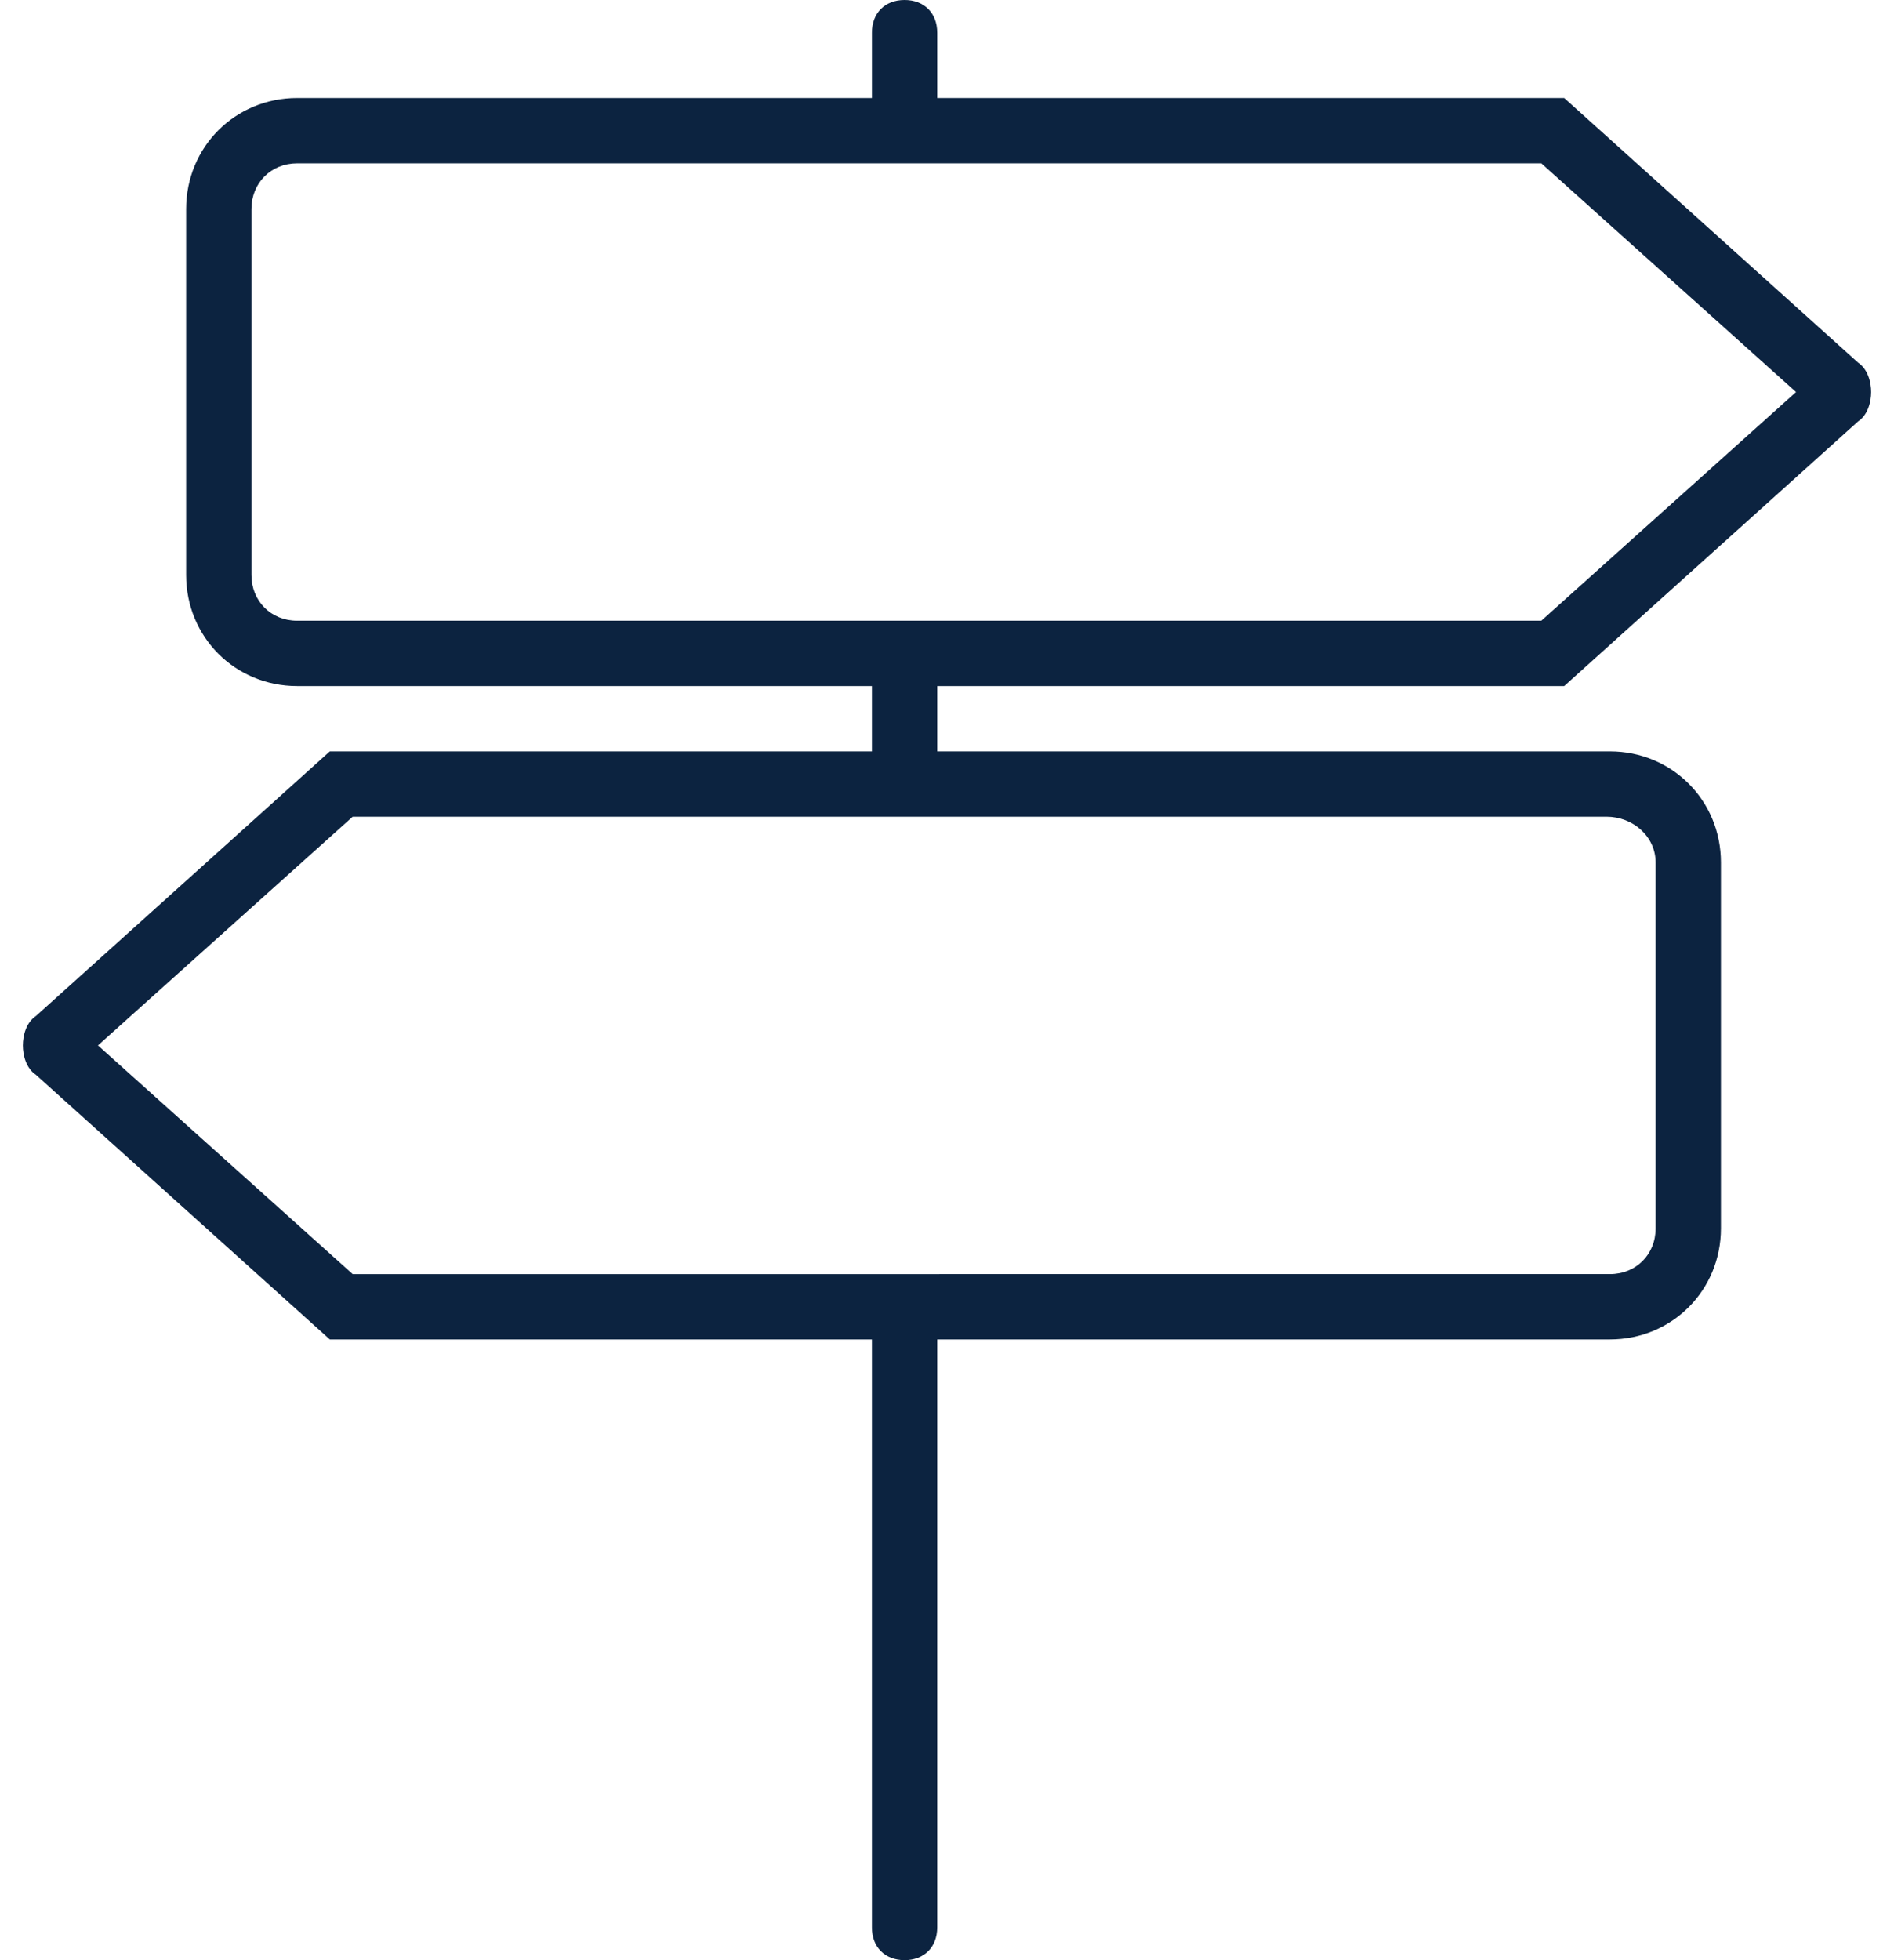 <svg xmlns="http://www.w3.org/2000/svg" viewBox="0 0 58 60"><path d="M47.9 21l9-8.1c.3-.2.4-.6.4-.9s-.1-.7-.4-.9l-9-8.1H28.7V1c0-.6-.4-1-1-1s-1 .4-1 1v2H9.1C7.2 3 5.7 4.5 5.7 6.4v11.2c0 1.9 1.5 3.4 3.4 3.4h17.6v2H10.1l-9 8.1c-.3.2-.4.6-.4.9 0 .3.1.7.4.9l9 8.1h16.6v18c0 .6.4 1 1 1s1-.4 1-1V41h20.6c1.9 0 3.4-1.5 3.4-3.4V26.4c0-1.9-1.5-3.4-3.4-3.4H28.7v-2h19.2zm2.8 5.4v11.2c0 .8-.6 1.4-1.4 1.4H10.8L3 32l7.8-7h38.4c.8 0 1.5.6 1.5 1.4zm-43-8.8V6.4c0-.8.6-1.4 1.4-1.4h38.1l7.8 7-7.8 7H9.1c-.8 0-1.4-.6-1.4-1.4z" fill="#0c2340"/></svg>